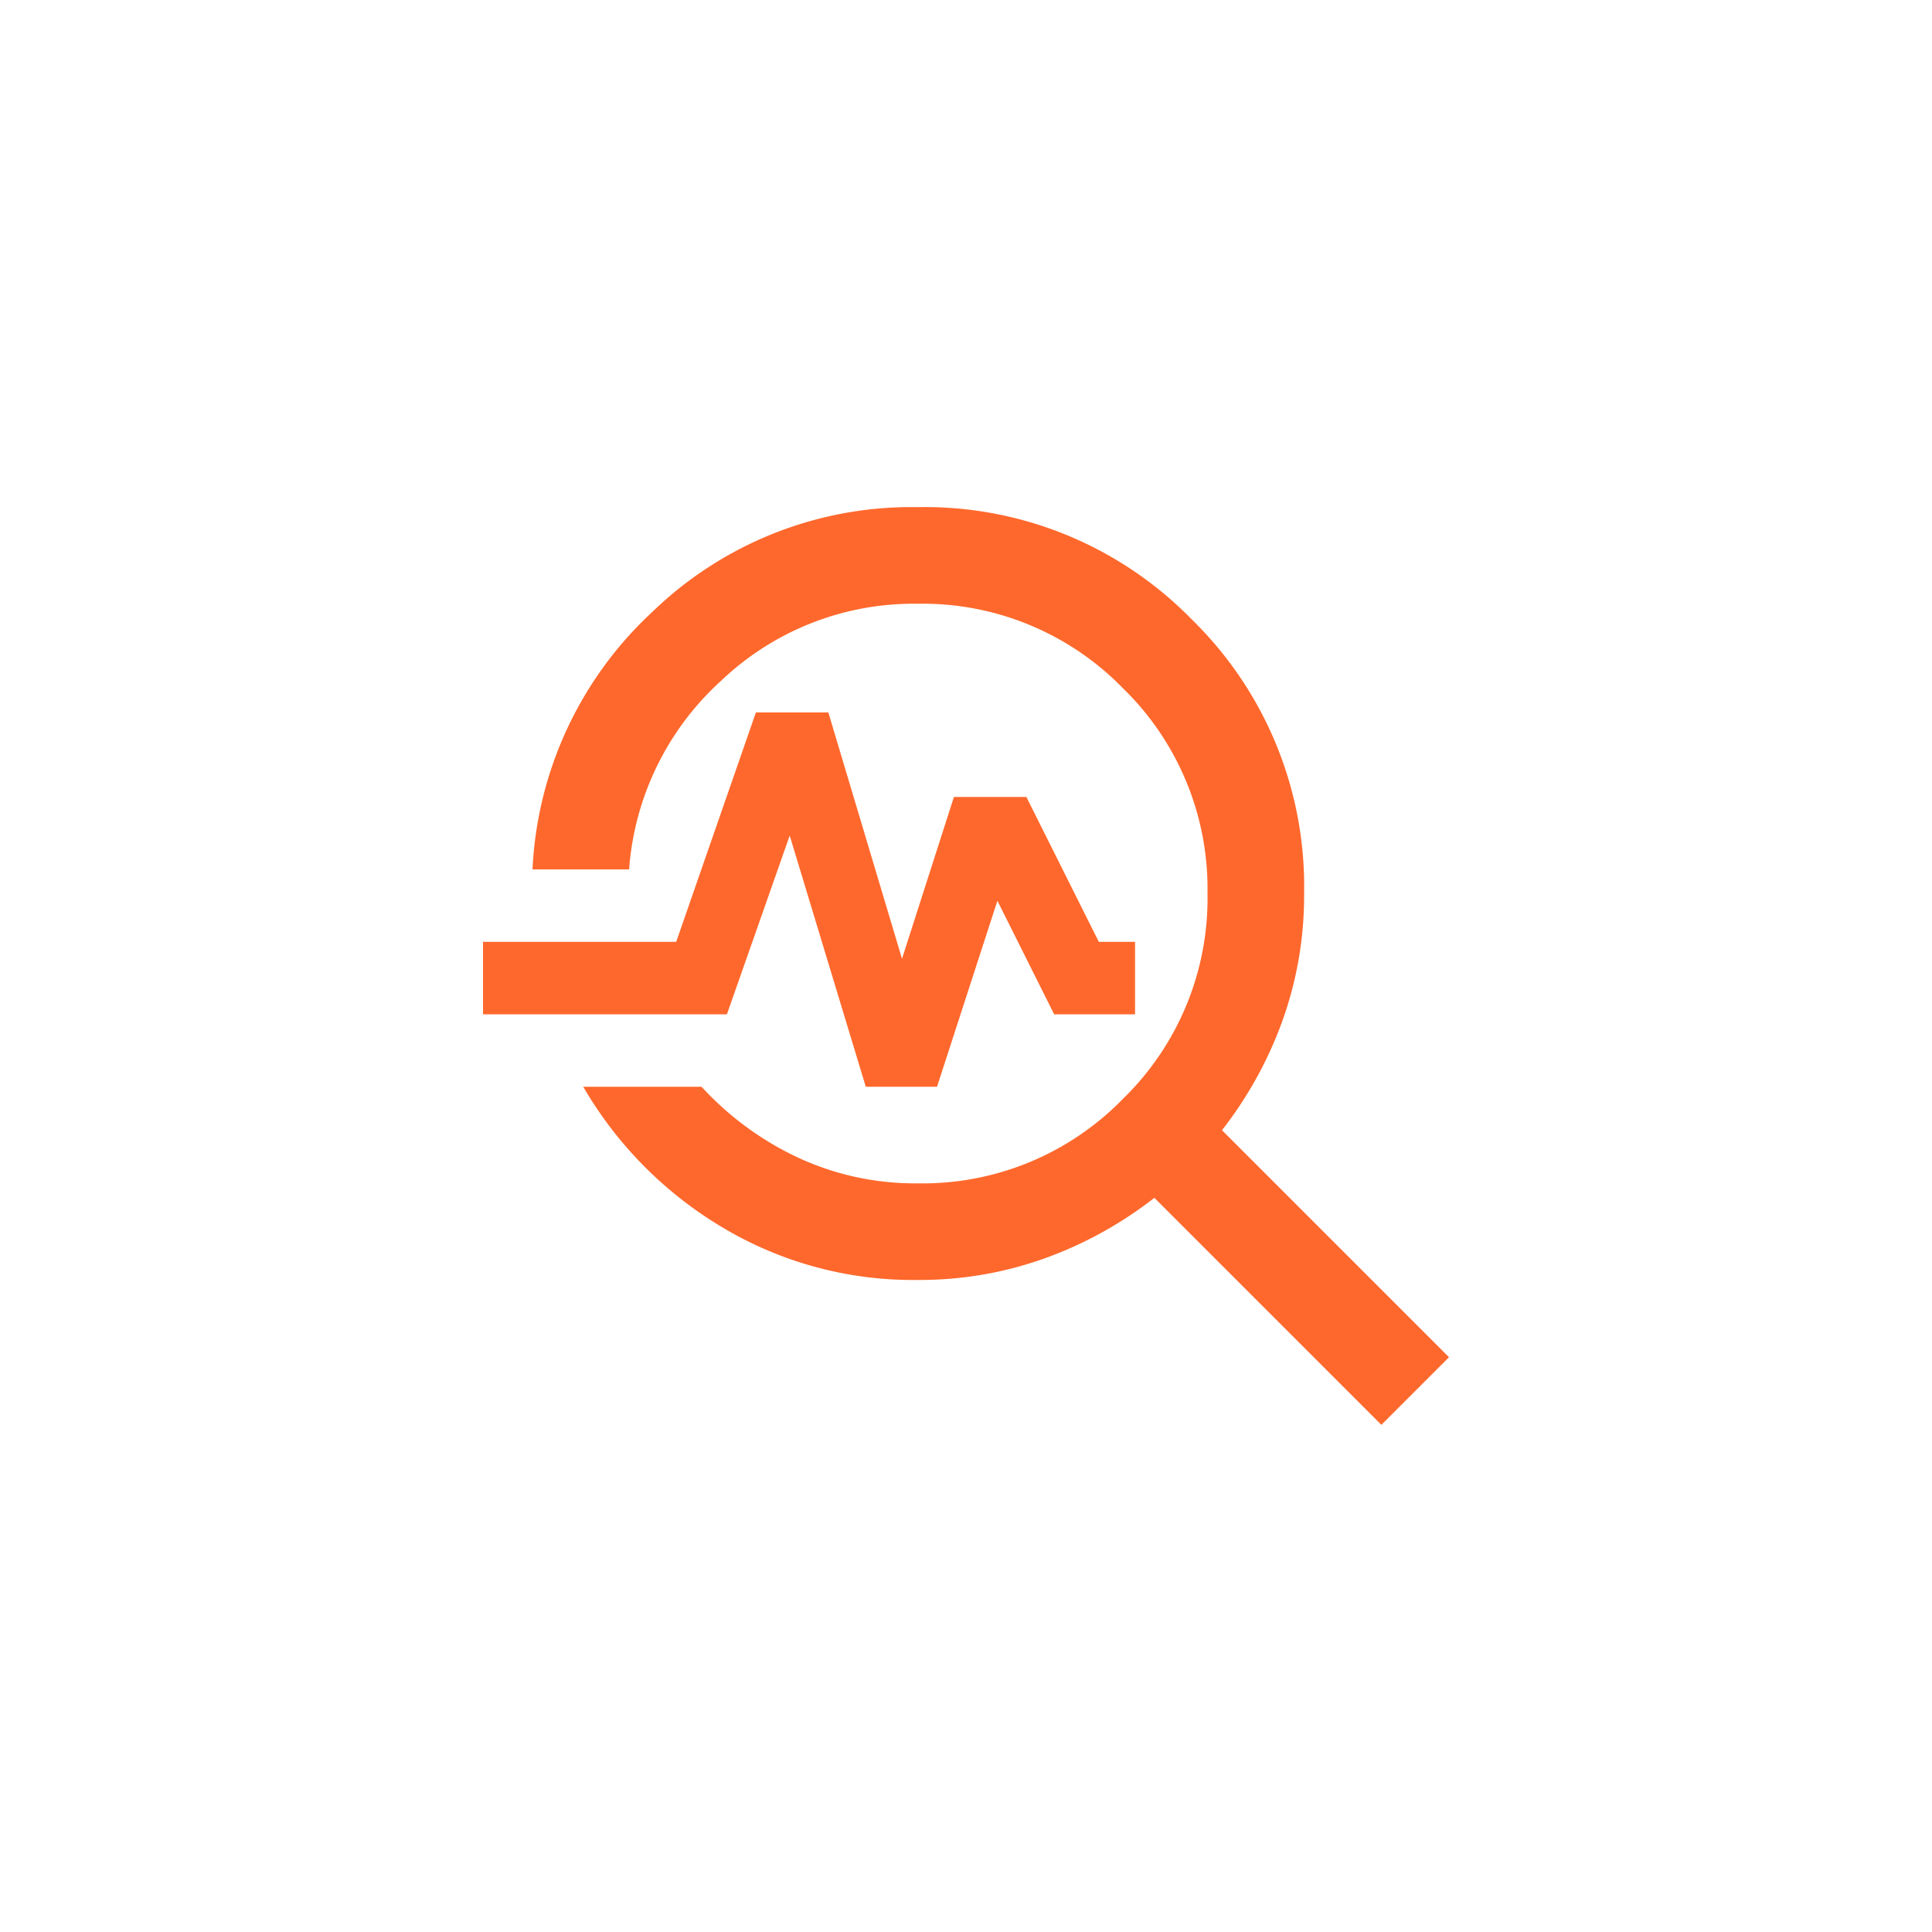 <svg xmlns="http://www.w3.org/2000/svg" width="80" height="80" viewBox="0 0 80 80"><g id="Group_406" data-name="Group 406" transform="translate(-456 -2840)"><path id="troubleshoot_24dp_5F6368_FILL0_wght400_GRAD0_opsz24" d="M117.2-842l-9.4-9.4a16.433,16.433,0,0,1-4.525,2.5A15.316,15.316,0,0,1,98-848a15.352,15.352,0,0,1-8.125-2.2A16.31,16.31,0,0,1,84.15-856h4.9a12.741,12.741,0,0,0,3.975,2.925A11.5,11.5,0,0,0,98-852a11.573,11.573,0,0,0,8.5-3.5A11.573,11.573,0,0,0,110-864a11.573,11.573,0,0,0-3.5-8.5A11.573,11.573,0,0,0,98-876a11.549,11.549,0,0,0-8.125,3.175A11.691,11.691,0,0,0,86.05-865h-4a15.528,15.528,0,0,1,4.975-10.675A15.413,15.413,0,0,1,98-880a15.442,15.442,0,0,1,11.35,4.65A15.442,15.442,0,0,1,114-864a15.315,15.315,0,0,1-.9,5.275,16.432,16.432,0,0,1-2.5,4.525l9.4,9.4ZM95.85-856,92.7-866.4,90.1-859H80v-3h8l3.3-9.5h3l3.05,10.2L99.5-868h3l3,6H107v3h-3.35l-2.35-4.7L98.8-856Z" transform="translate(396 3741)" fill="#ff682c"></path><rect id="Rectangle_459" data-name="Rectangle 459" width="80" height="80" transform="translate(456 2840)" fill="none"></rect></g></svg>